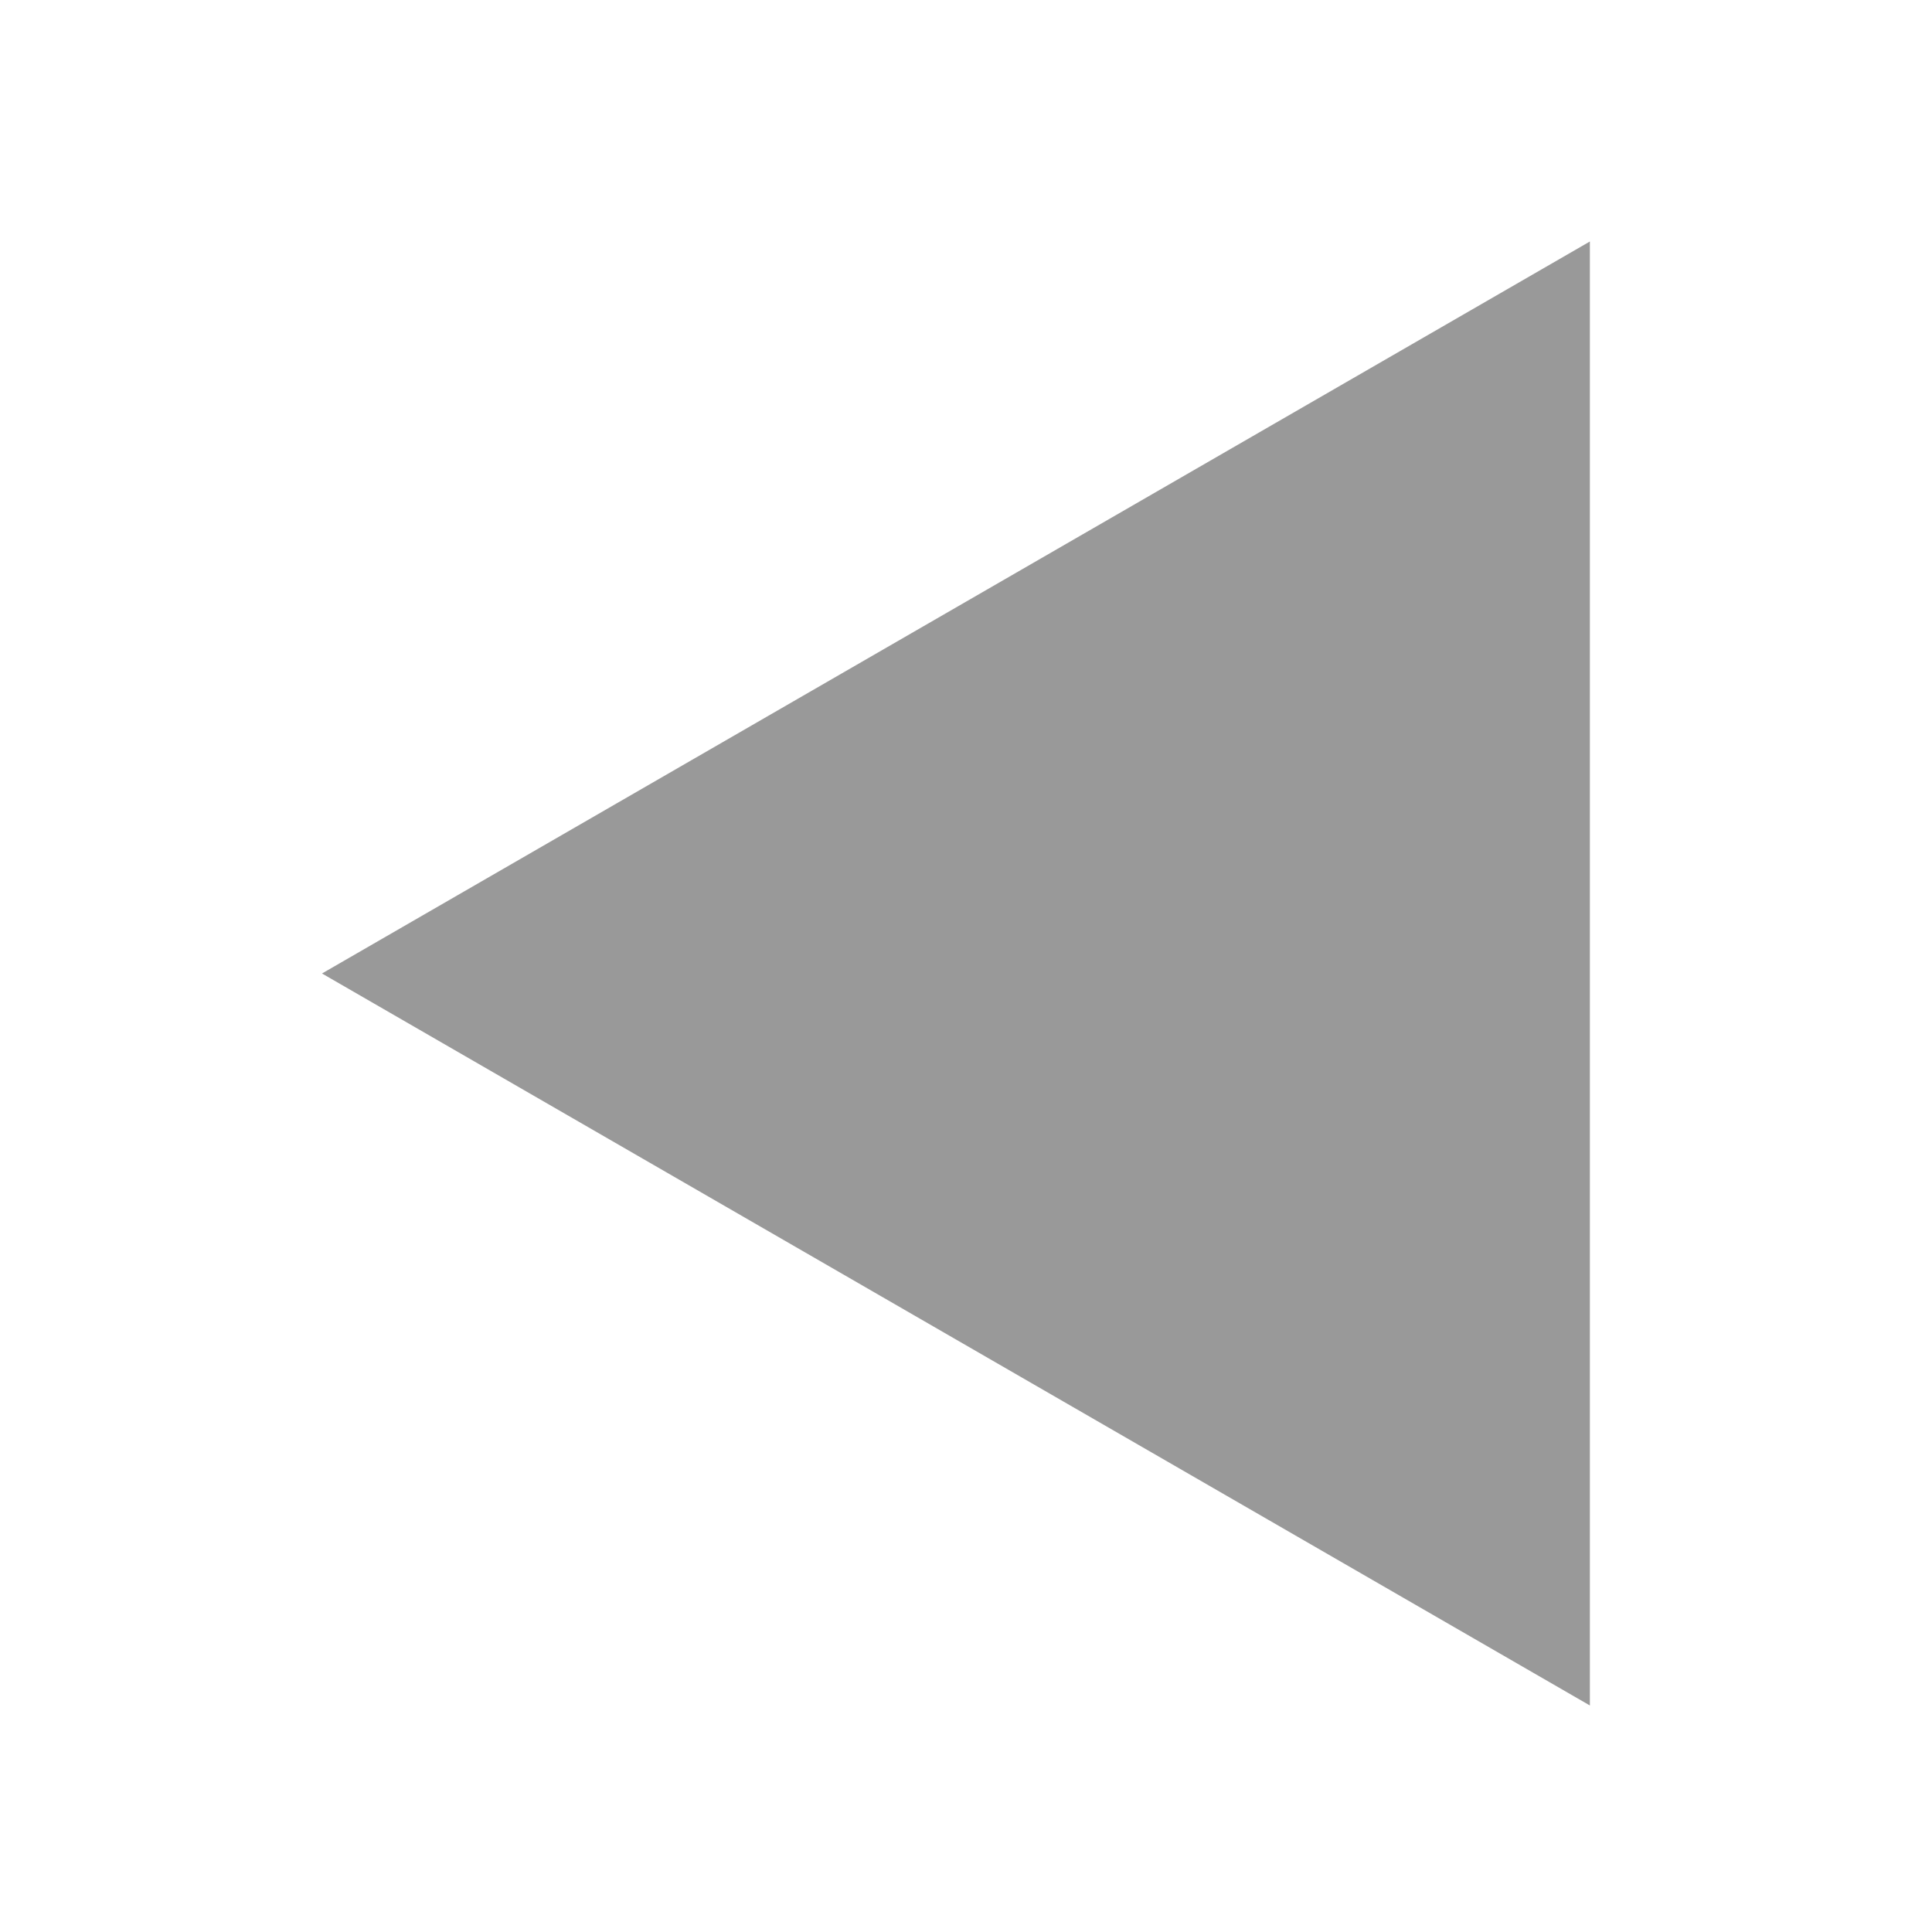 <?xml version="1.0" encoding="utf-8"?>
<svg xmlns="http://www.w3.org/2000/svg" fill="none" height="100%" overflow="visible" preserveAspectRatio="none" style="display: block;" viewBox="0 0 24 24" width="100%">
<g id="Icon">
<path d="M19.75 3L19.75 21.186L4 12.093L19.75 3Z" fill="black" fill-opacity="0.4" id="Shape"/>
</g>
</svg>